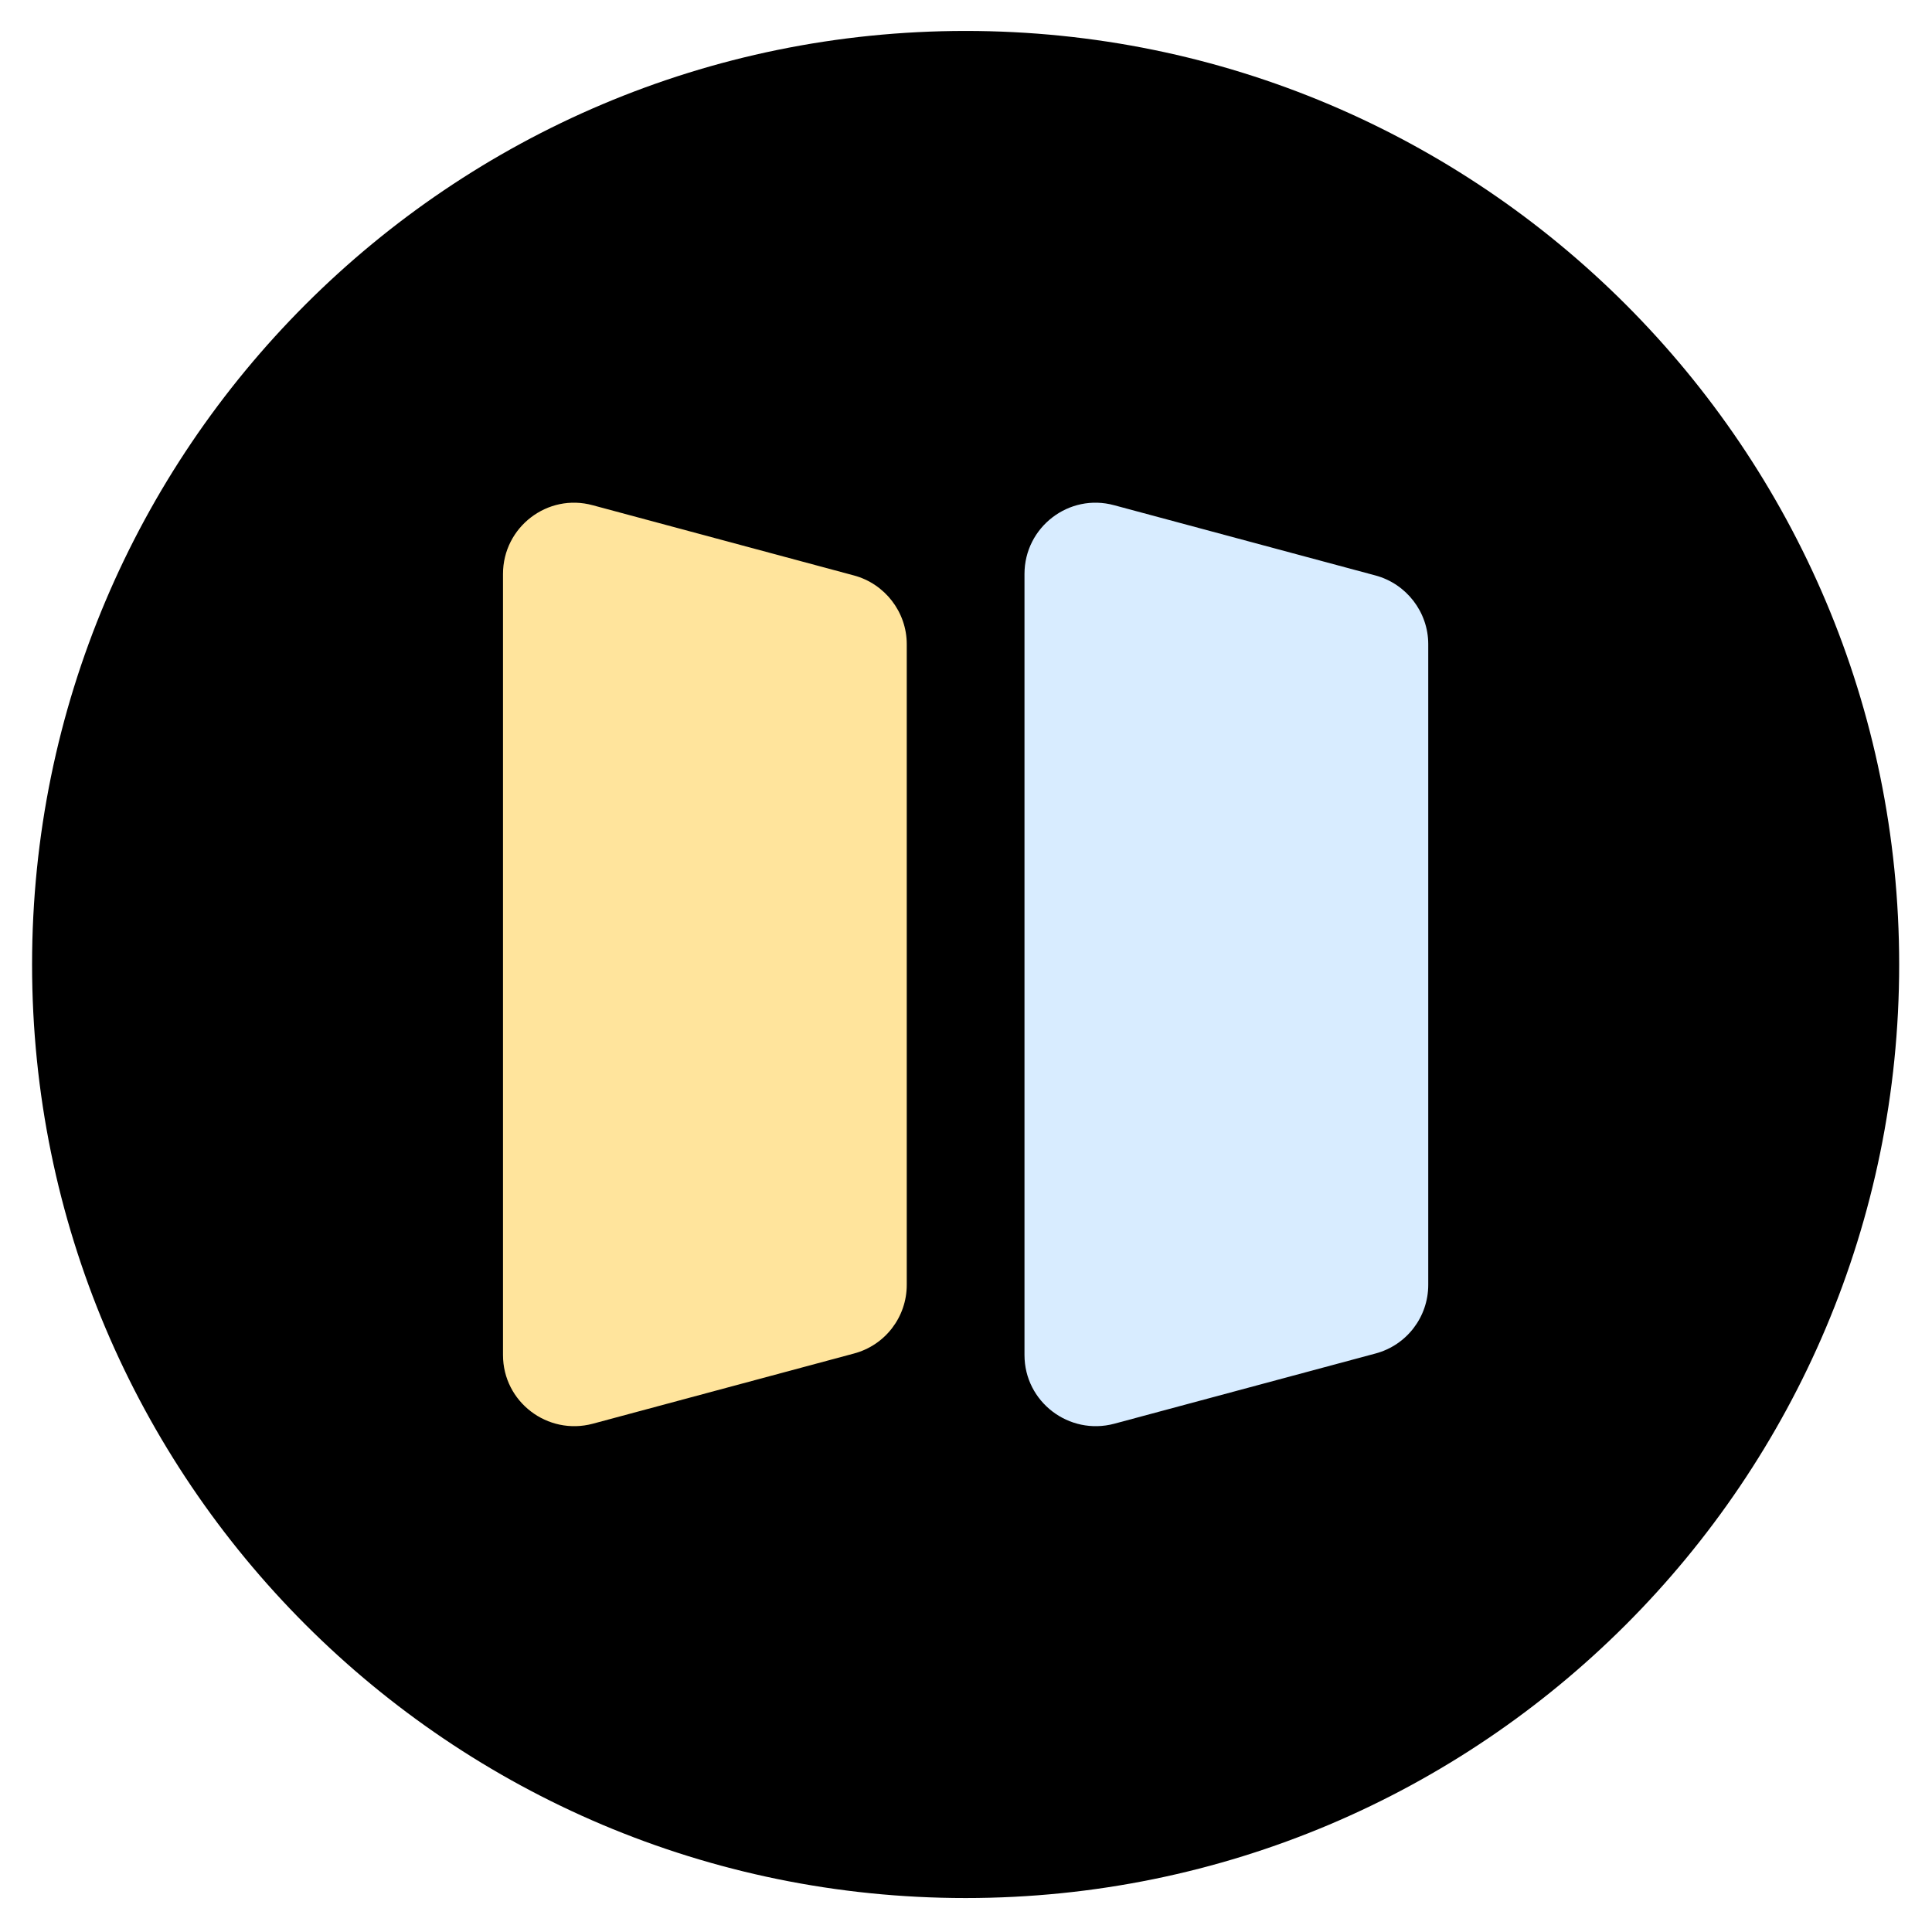 <?xml version="1.0" encoding="utf-8"?>
<!-- Generator: Adobe Illustrator 18.0.0, SVG Export Plug-In . SVG Version: 6.00 Build 0)  -->
<!DOCTYPE svg PUBLIC "-//W3C//DTD SVG 1.1//EN" "http://www.w3.org/Graphics/SVG/1.1/DTD/svg11.dtd">
<svg version="1.1" id="Layer_1" xmlns="http://www.w3.org/2000/svg" xmlns:xlink="http://www.w3.org/1999/xlink" x="0px" y="0px"
	 viewBox="0 0 512 512" enable-background="new 0 0 512 512" xml:space="preserve">
<g id="sw-logo">
	<path id="base" d="M255.9,503L255.9,503C119.3,503,8.5,392.3,8.5,255.6v0C8.5,119,119.3,8.2,255.9,8.2h0
		c136.6,0,247.4,110.8,247.4,247.4v0C503.3,392.3,392.6,503,255.9,503z"/>
	<g id="diff">
		<path fill="#FFE49C" d="M226.3,358.7l-69.2,18.6c-12,3.2-23.8-5.8-23.8-18.2v-207c0-12.4,11.8-21.5,23.8-18.2l69.2,18.6
			c8.2,2.2,14,9.7,14,18.2v169.8C240.3,349,234.6,356.5,226.3,358.7z"/>
		<path fill="#D8ECFF" d="M364.5,358.7l-69.2,18.6c-12,3.2-23.8-5.8-23.8-18.2v-207c0-12.4,11.8-21.5,23.8-18.2l69.2,18.6
			c8.2,2.2,14,9.7,14,18.2v169.8C378.5,349,372.8,356.5,364.5,358.7z"/>
	</g>
</g>
</svg>
